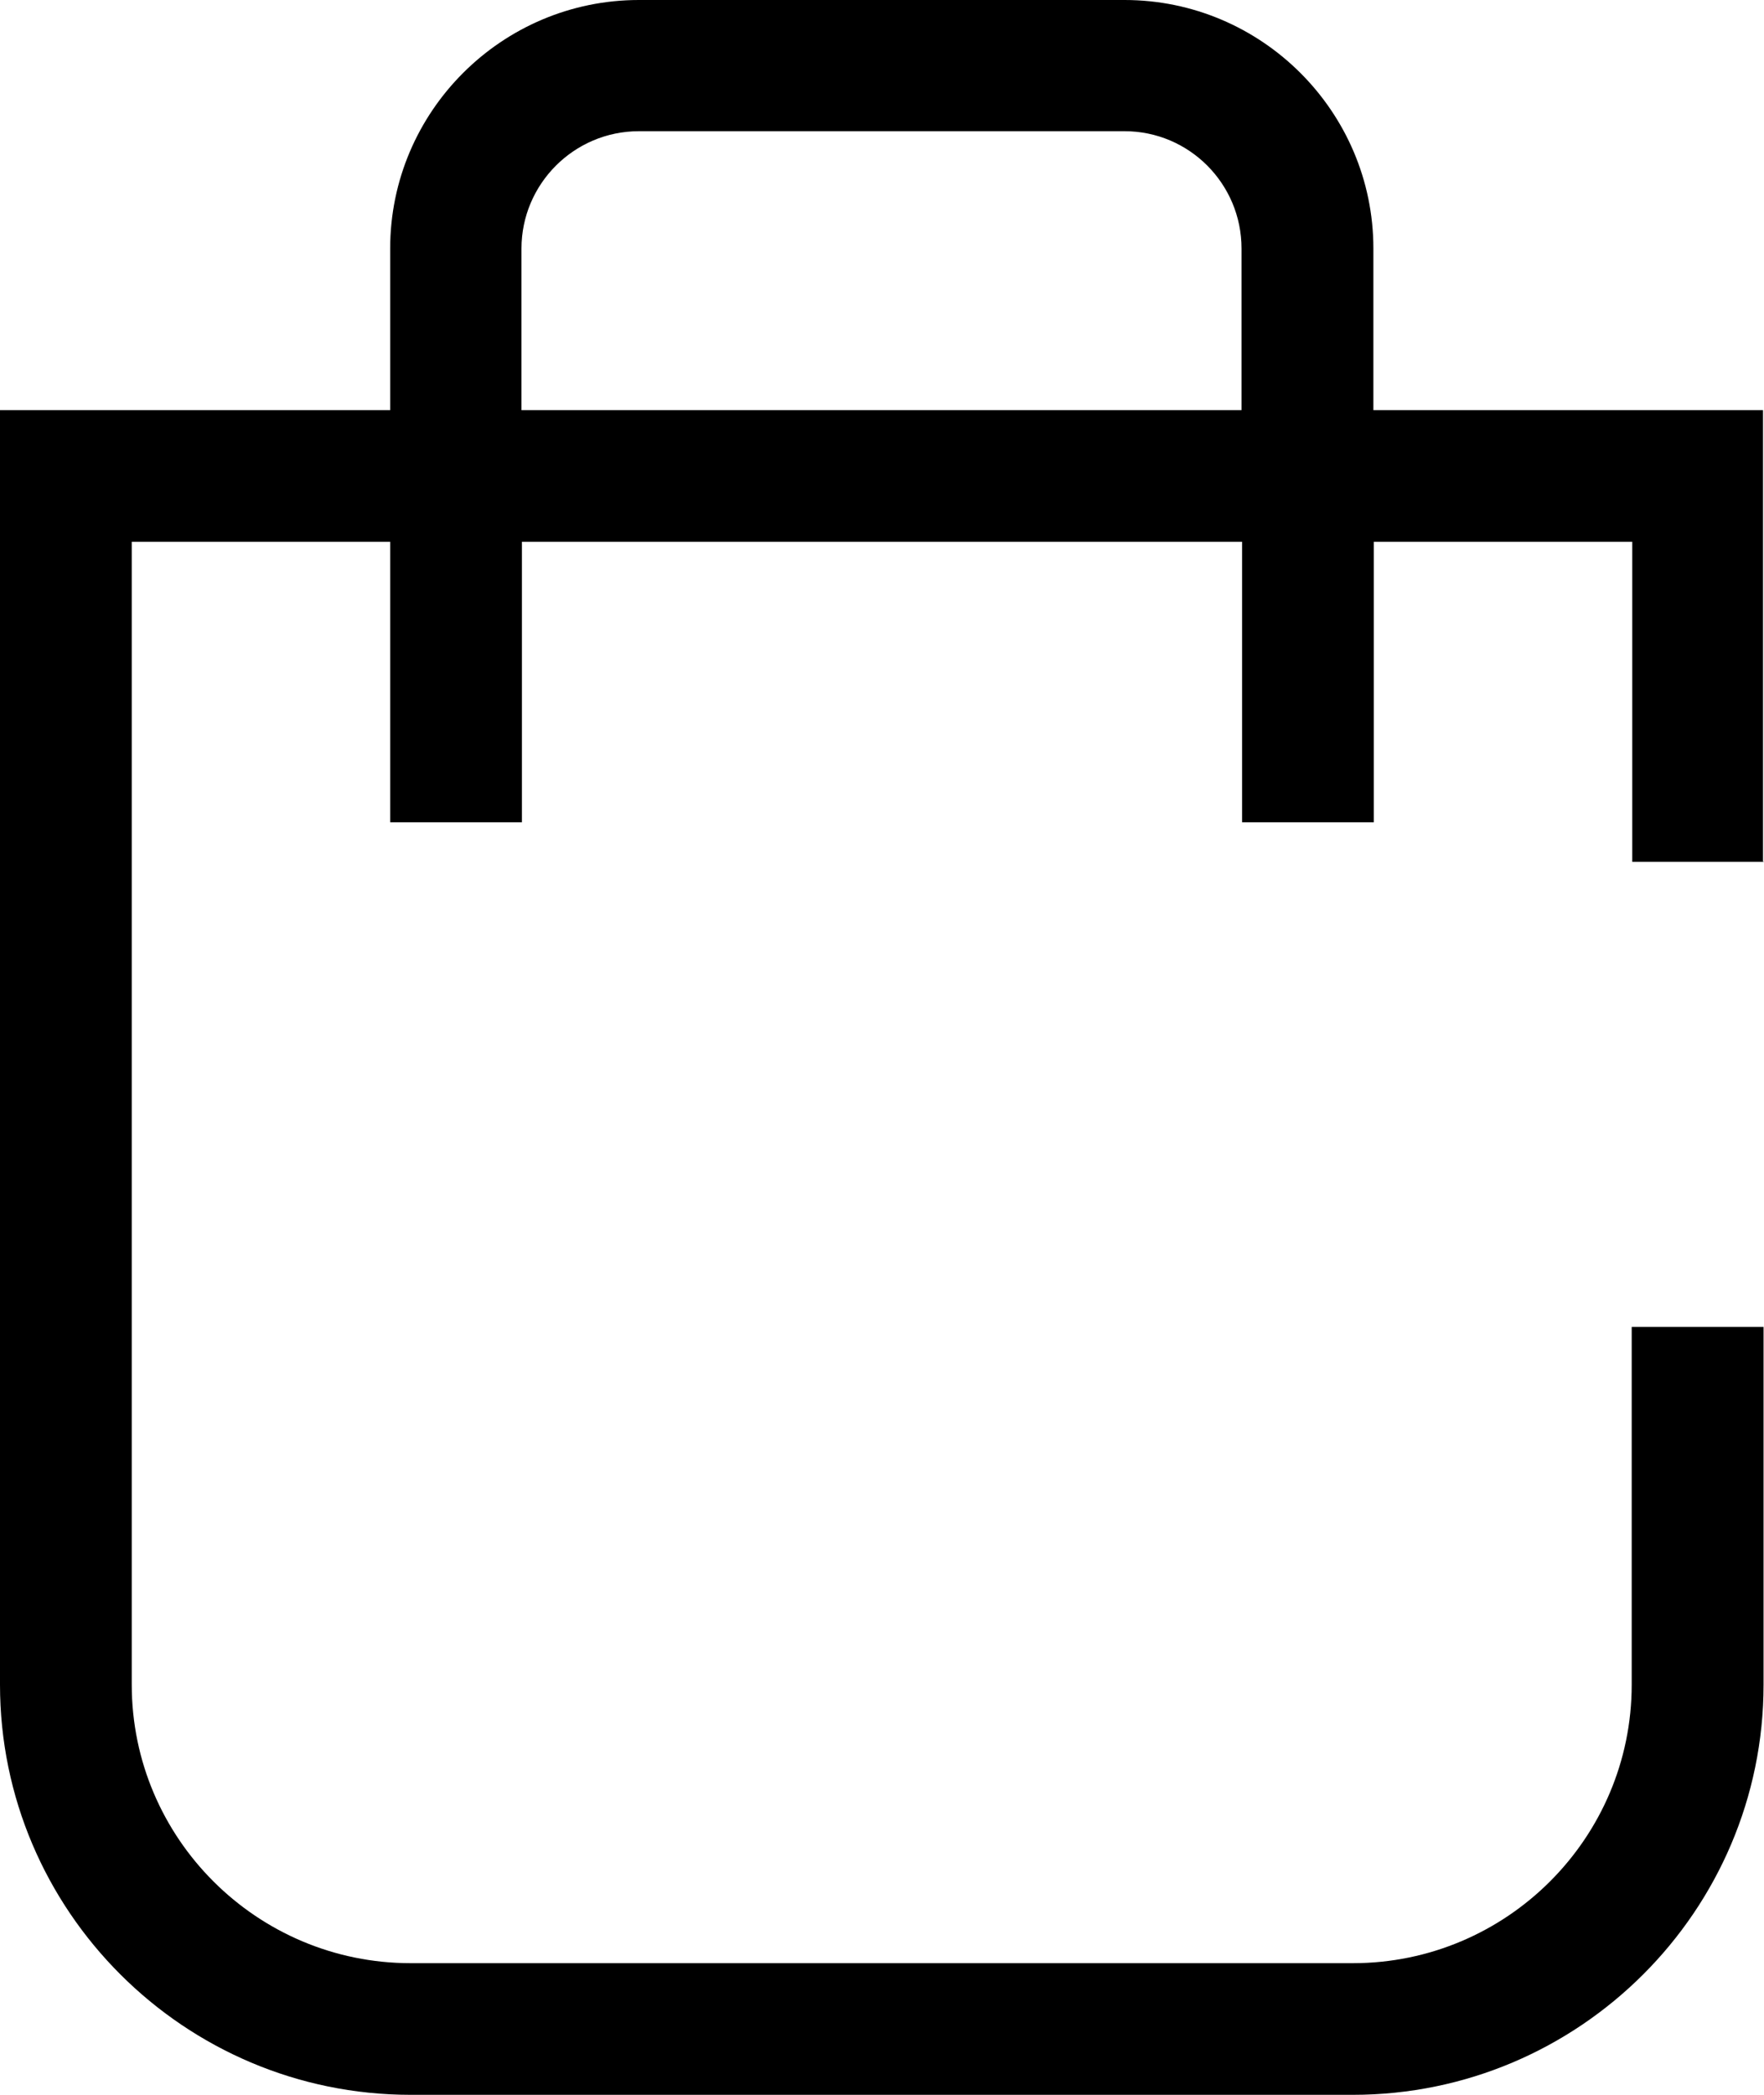 <svg width="16" height="19" viewBox="0 0 16 19" fill="none" xmlns="http://www.w3.org/2000/svg">
<path d="M15.991 7.813V3.72H12.457V2.254C12.457 1.012 11.443 0 10.2 0H5.795C4.552 0 3.539 1.012 3.539 2.254V3.72H0V15.28C0 17.33 1.672 19 3.725 19H12.271C14.324 19 15.996 17.33 15.996 15.28V12.035H14.8V15.28C14.8 16.673 13.665 17.806 12.271 17.806H3.725C2.33 17.806 1.195 16.673 1.195 15.28V4.914H3.539V7.458H4.734V4.914H11.266V7.458H12.461V4.914H14.805V7.817H16L15.991 7.813ZM4.73 3.72V2.254C4.73 1.67 5.206 1.19 5.795 1.19H10.2C10.785 1.19 11.261 1.666 11.261 2.254V3.72H4.73Z" fill="black"/>
</svg>
